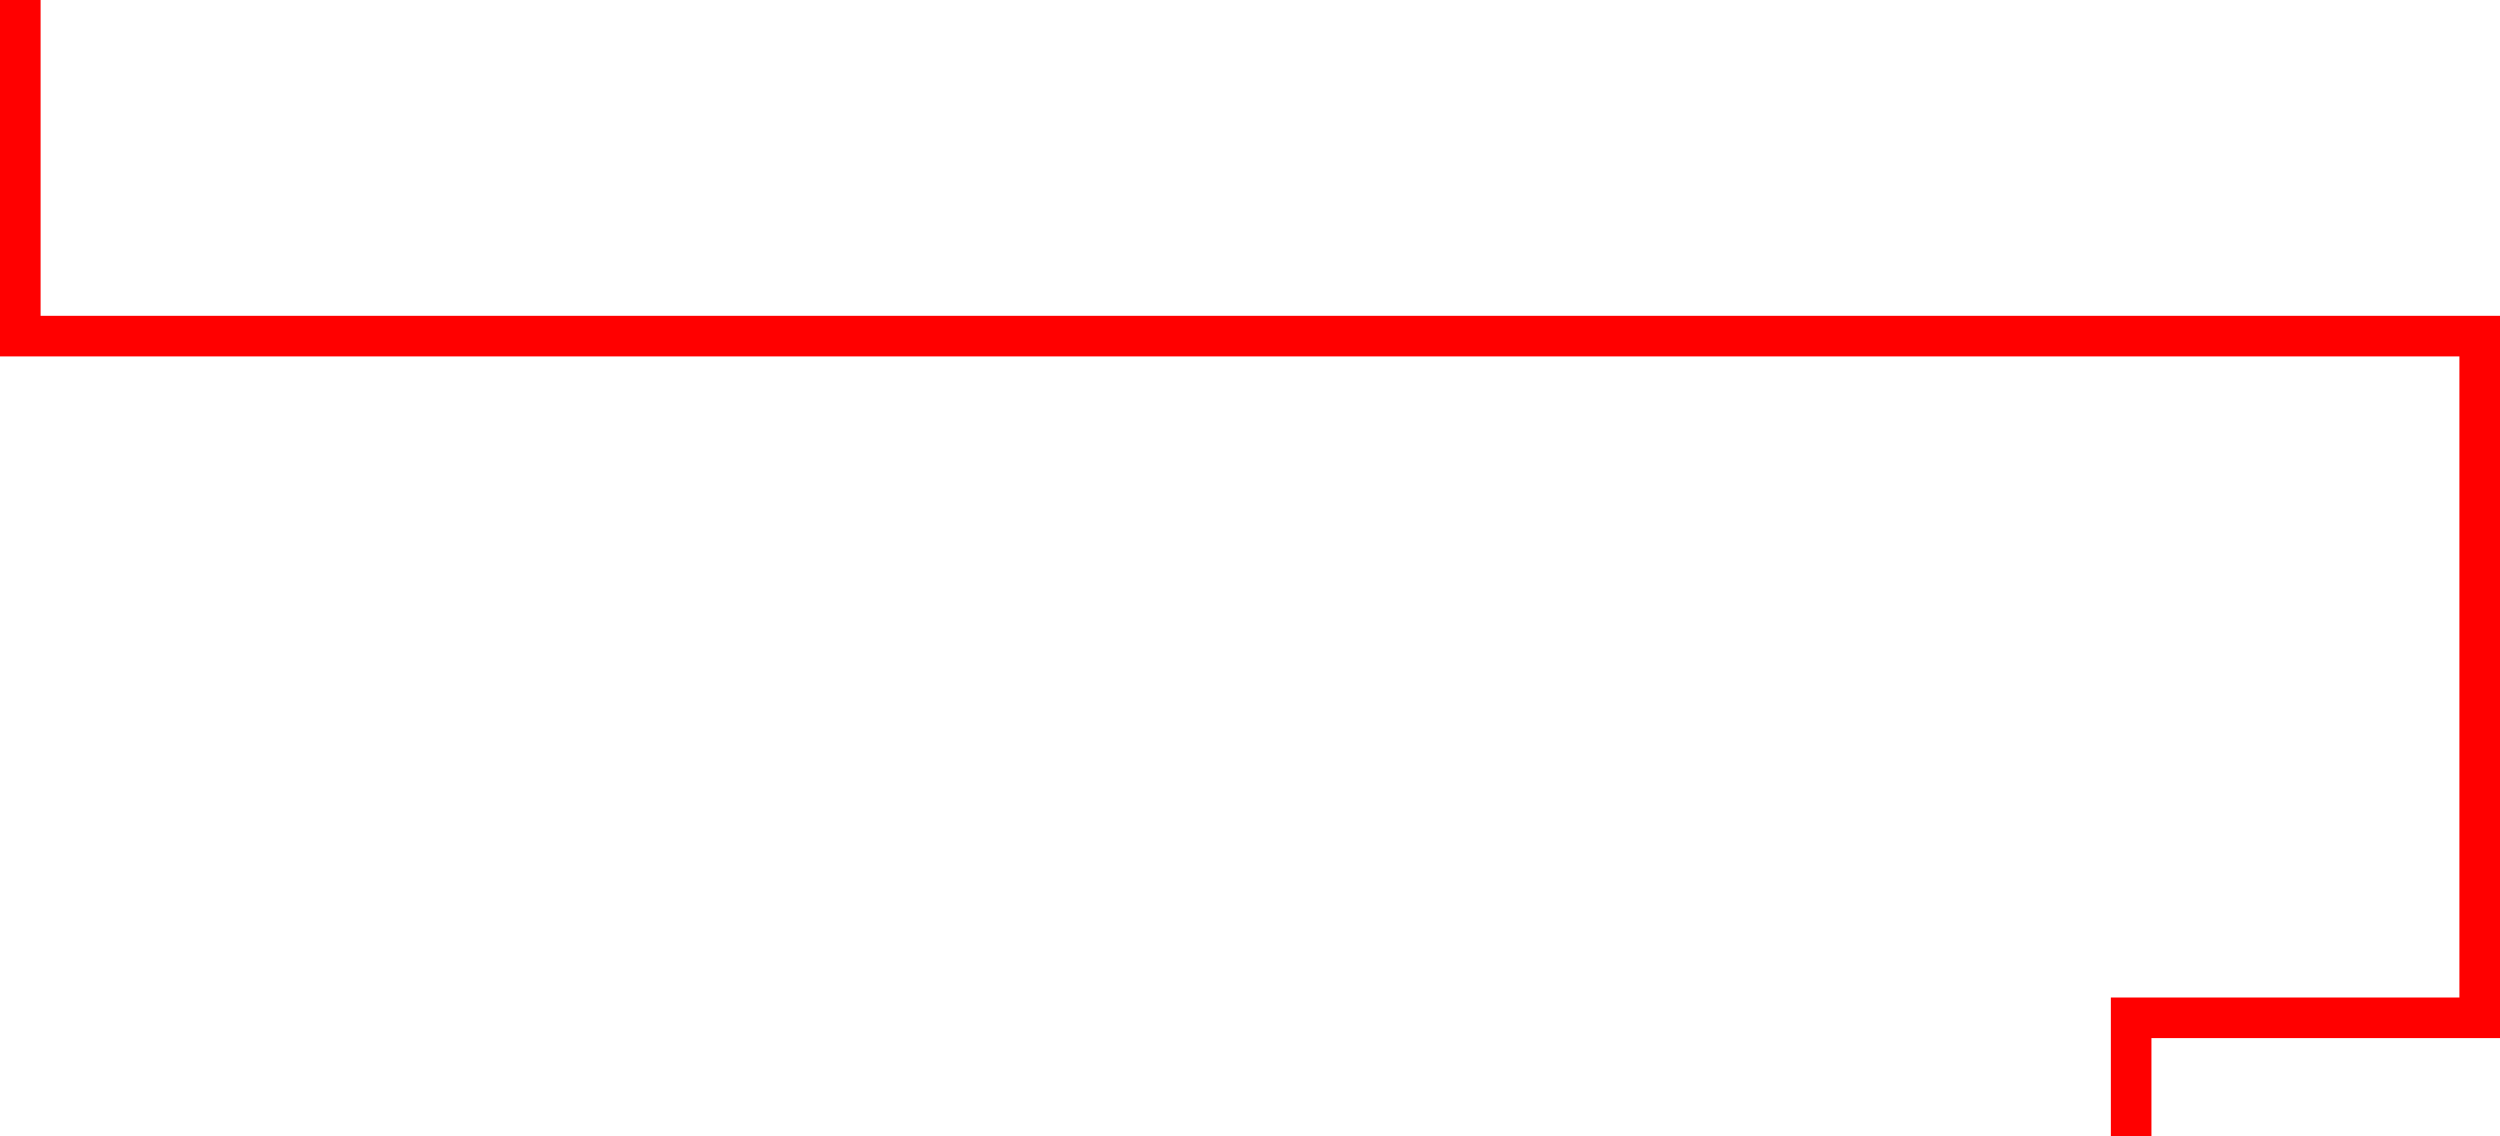 <?xml version="1.0" encoding="UTF-8"?>
<svg id="Layer_1" data-name="Layer 1" xmlns="http://www.w3.org/2000/svg" width="184.76" height="83.97" viewBox="0 0 184.76 83.97">
  <defs>
    <style>
      .cls-1 {
        fill: none;
        stroke: red;
        stroke-miterlimit: 10;
        stroke-width: 3px;
      }
    </style>
  </defs>
  <polyline class="cls-1" points="157.5 83.97 157.5 75.22 183.26 75.22 183.26 24.84 1.5 24.84 1.5 0"/>
</svg>